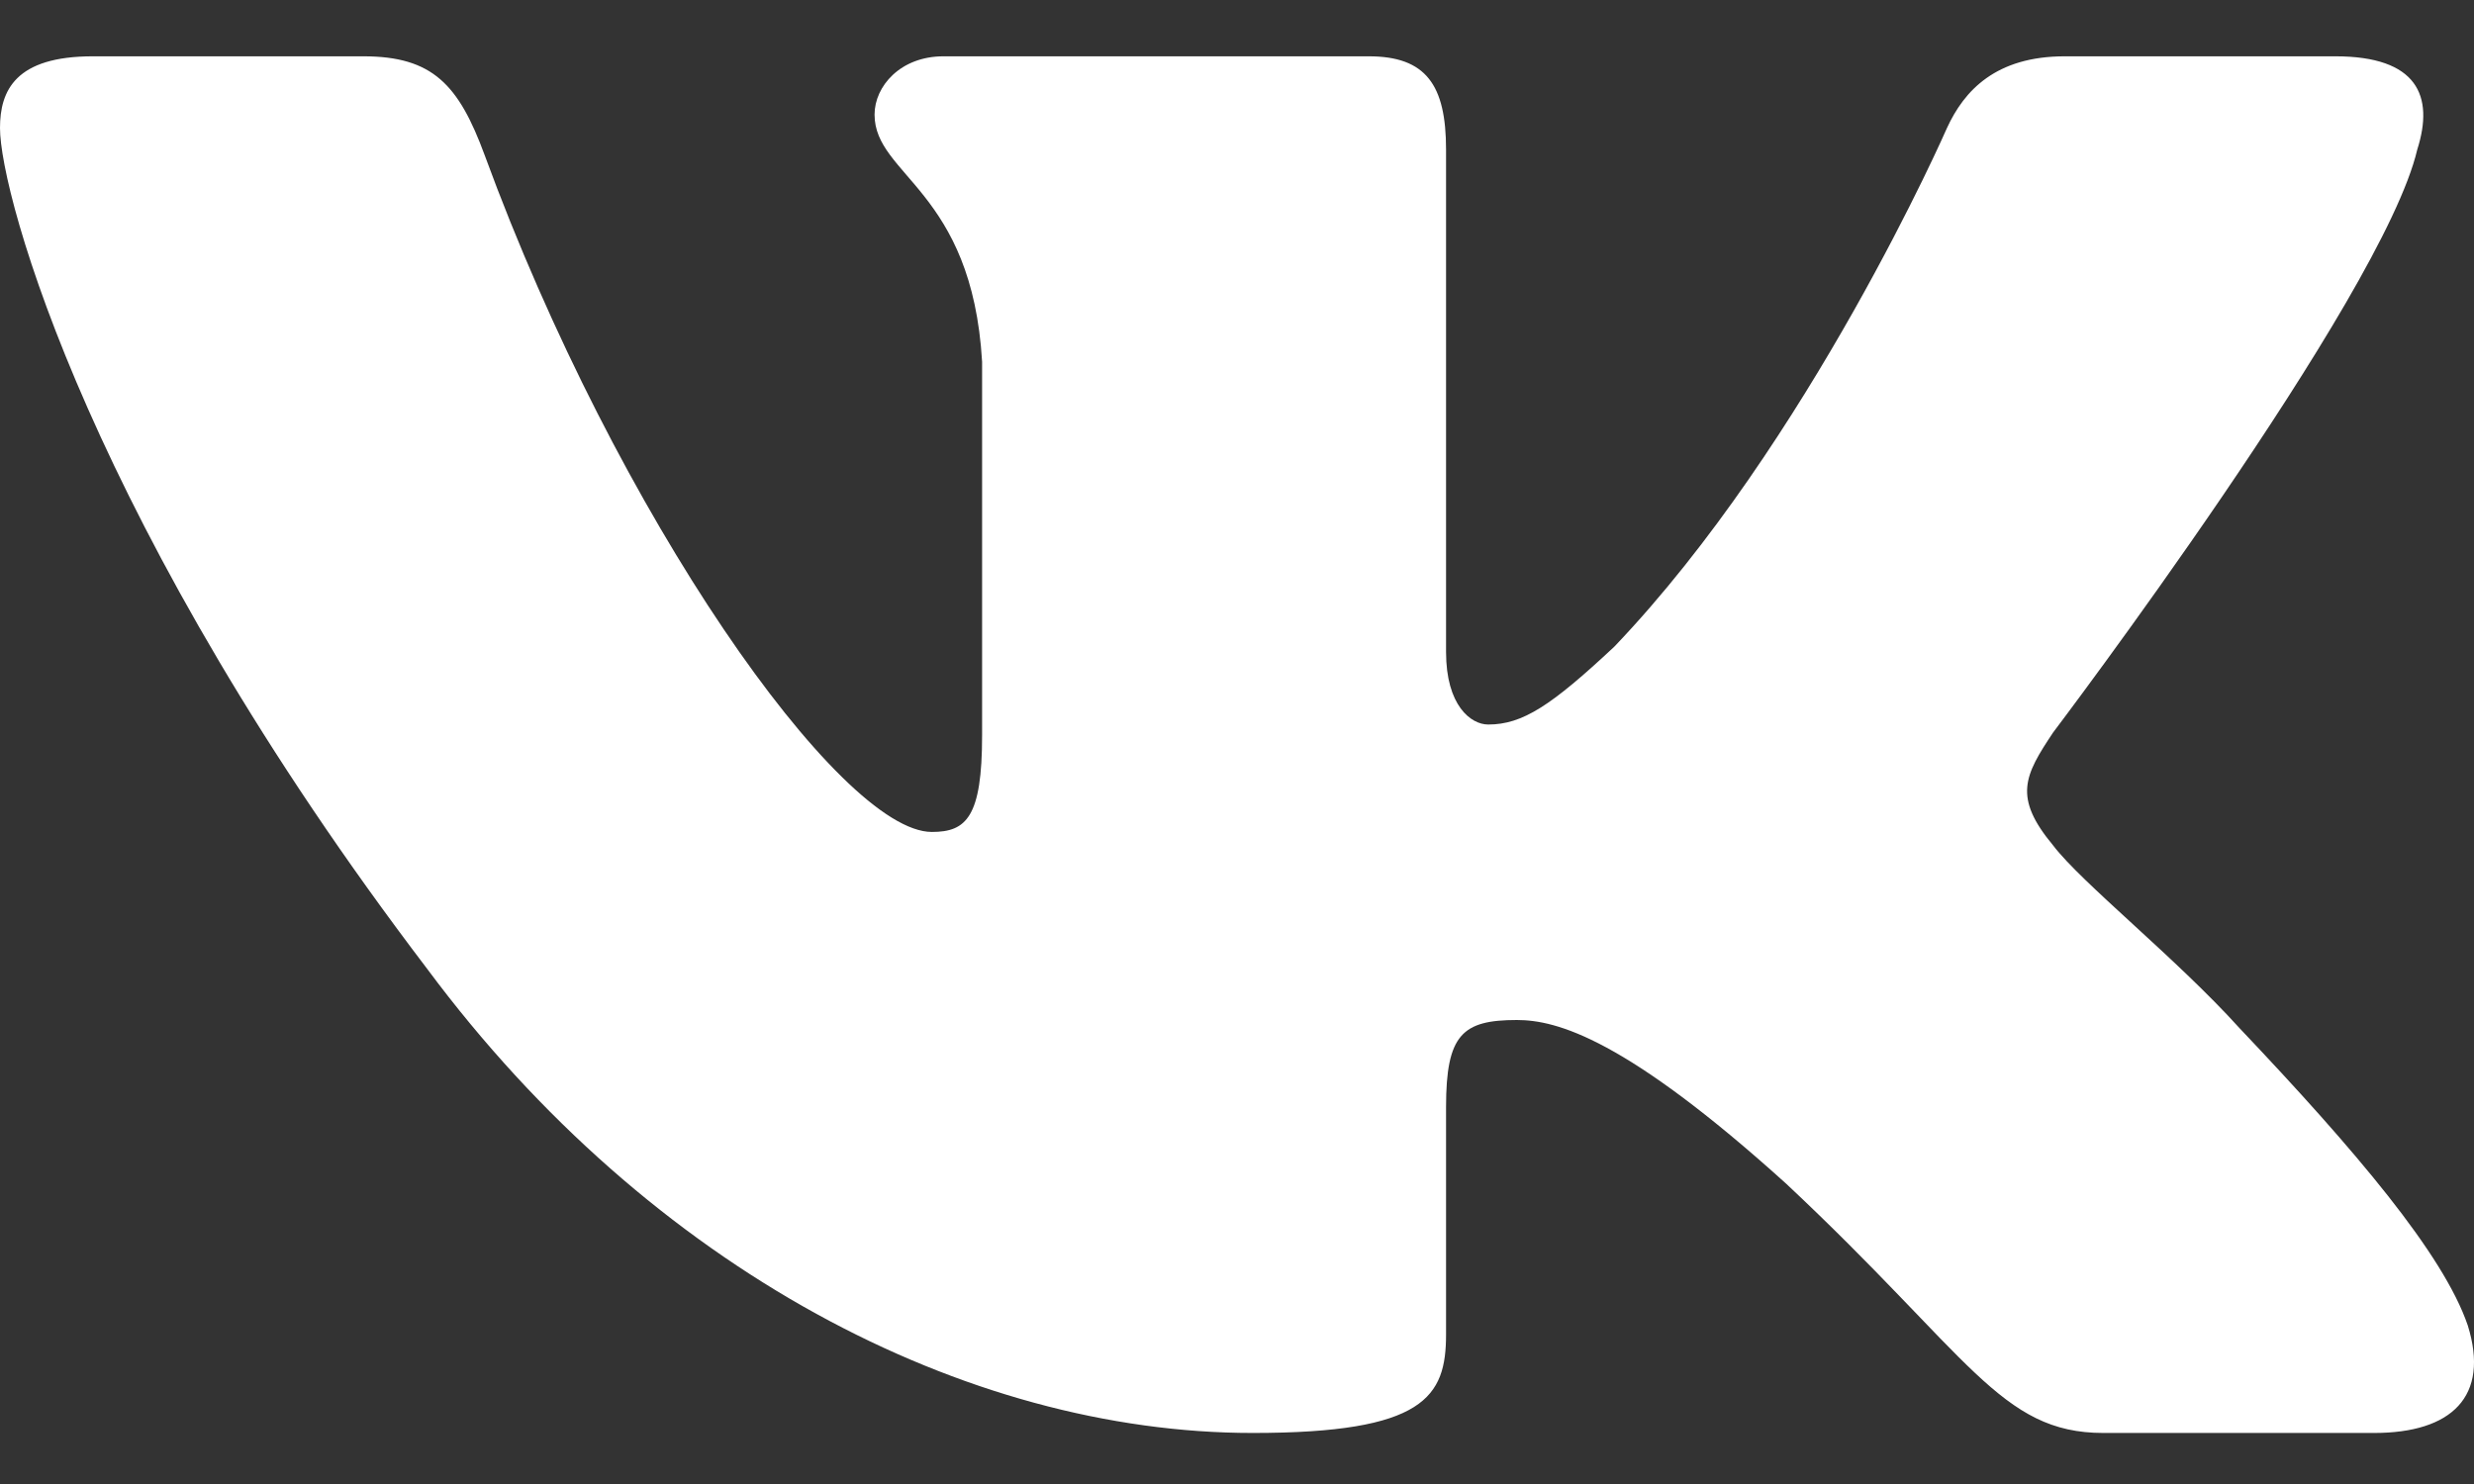 <?xml version="1.0" encoding="UTF-8"?> <svg xmlns="http://www.w3.org/2000/svg" width="30" height="18" viewBox="0 0 30 18" fill="none"><rect x="0" y="0" width="30" height="18" fill="#333333" stroke="none"/><path fill-rule="evenodd" clip-rule="evenodd" d="M29.312 1.814C29.52 1.162 29.312 0.683 28.319 0.683H25.037C24.203 0.683 23.818 1.097 23.609 1.553C23.609 1.553 21.94 5.366 19.576 7.843C18.811 8.559 18.463 8.788 18.046 8.788C17.837 8.788 17.535 8.559 17.535 7.908V1.814C17.535 1.032 17.293 0.683 16.598 0.683H11.44C10.919 0.683 10.605 1.046 10.605 1.39C10.605 2.132 11.787 2.303 11.909 4.388V8.918C11.909 9.911 11.718 10.091 11.3 10.091C10.188 10.091 7.481 6.261 5.876 1.879C5.562 1.027 5.246 0.683 4.407 0.683H1.125C0.188 0.683 0 1.097 0 1.553C0 2.368 1.113 6.409 5.181 11.753C7.893 15.403 11.714 17.381 15.191 17.381C17.277 17.381 17.535 16.942 17.535 16.185V13.427C17.535 12.548 17.733 12.372 18.394 12.372C18.88 12.372 19.715 12.6 21.662 14.36C23.887 16.446 24.254 17.381 25.506 17.381H28.788C29.726 17.381 30.195 16.942 29.924 16.075C29.628 15.21 28.566 13.957 27.156 12.47C26.391 11.623 25.243 10.71 24.896 10.254C24.409 9.668 24.548 9.407 24.896 8.885C24.896 8.885 28.894 3.606 29.312 1.814Z" fill="white"></path></svg> 